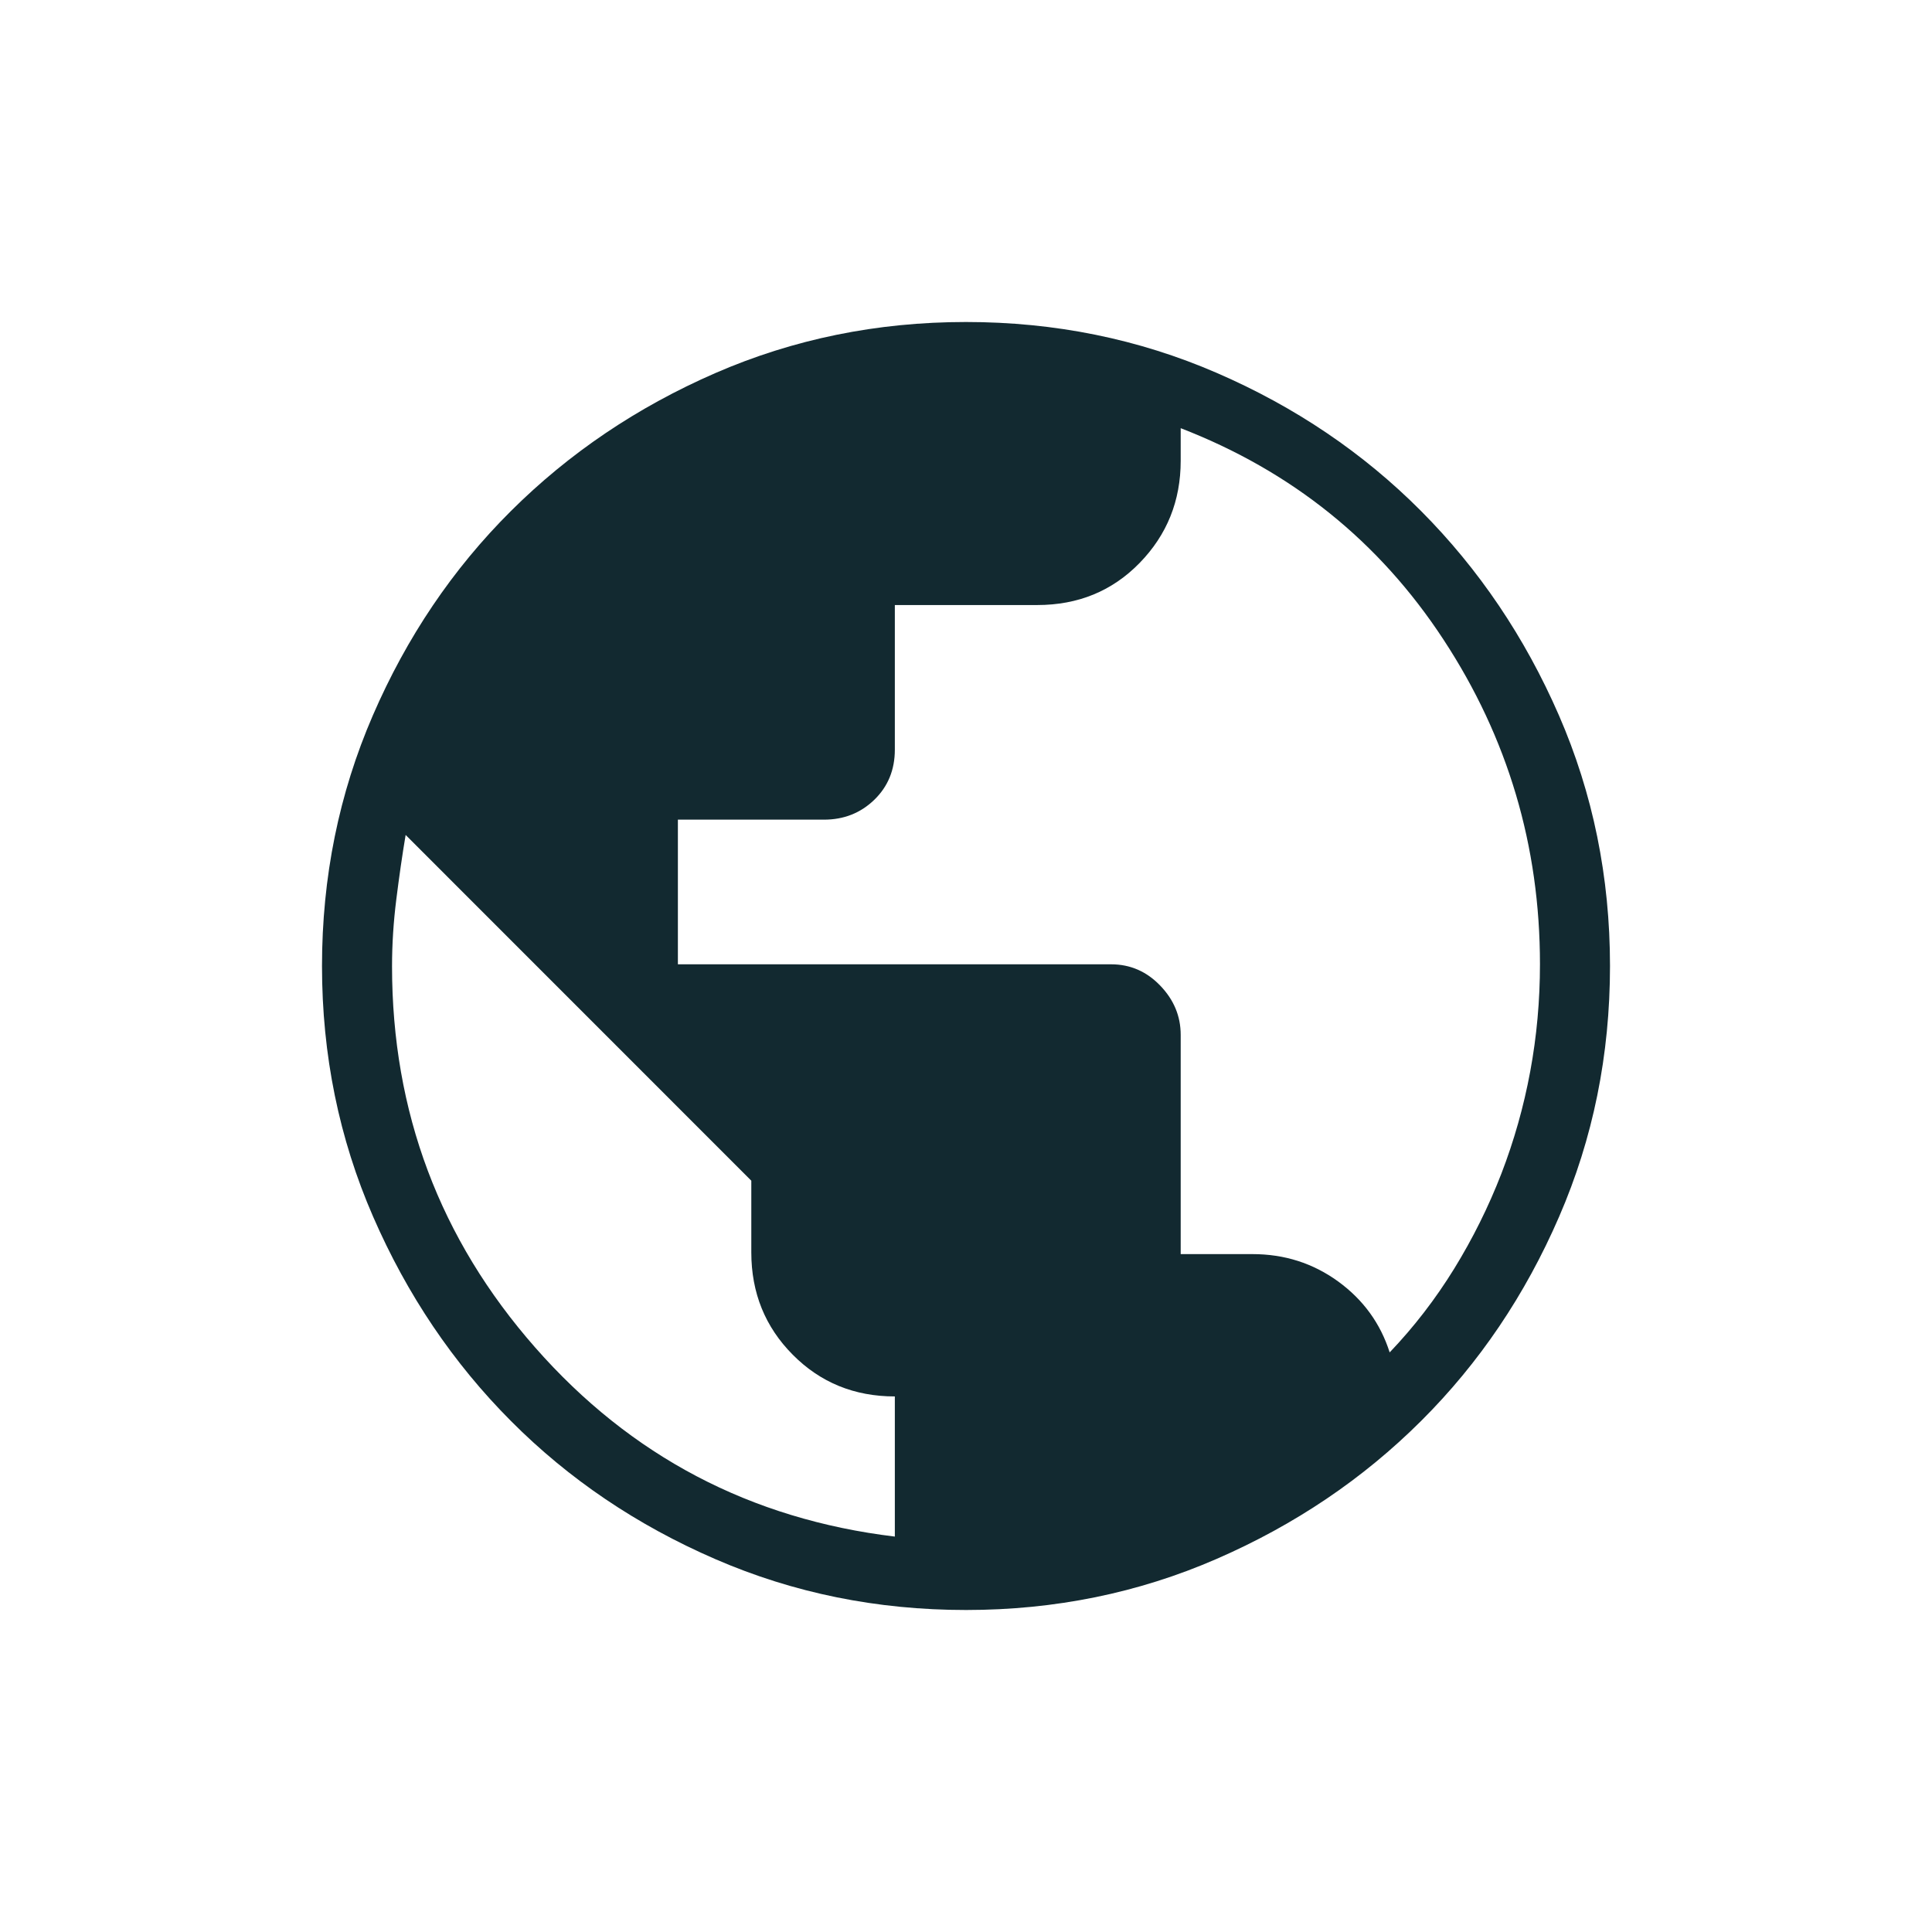 <svg width="24" height="24" viewBox="0 0 24 24" fill="none" xmlns="http://www.w3.org/2000/svg">
<path d="M12.001 20C10.896 20 9.858 19.79 8.886 19.368C7.914 18.947 7.068 18.376 6.349 17.654C5.63 16.933 5.058 16.086 4.635 15.114C4.212 14.143 4 13.105 4 12.001C4 10.896 4.211 9.858 4.632 8.886C5.053 7.914 5.624 7.068 6.346 6.349C7.068 5.63 7.914 5.058 8.885 4.635C9.857 4.212 10.895 4 11.999 4C13.104 4 14.142 4.211 15.114 4.632C16.086 5.053 16.932 5.624 17.651 6.346C18.37 7.068 18.942 7.914 19.365 8.885C19.788 9.857 20 10.895 20 11.999C20 13.104 19.79 14.142 19.368 15.114C18.947 16.086 18.376 16.932 17.654 17.651C16.933 18.37 16.086 18.942 15.114 19.365C14.143 19.788 13.105 20 12.001 20ZM11.116 19.088V17.347C10.614 17.347 10.191 17.175 9.848 16.829C9.505 16.484 9.333 16.06 9.333 15.557V14.667L5.039 10.372C4.996 10.627 4.958 10.894 4.923 11.173C4.888 11.452 4.87 11.729 4.87 12.004C4.87 13.812 5.463 15.391 6.649 16.74C7.835 18.09 9.324 18.872 11.116 19.088ZM17.263 16.8C17.565 16.484 17.832 16.137 18.064 15.761C18.296 15.384 18.491 14.991 18.65 14.581C18.808 14.171 18.928 13.747 19.009 13.31C19.09 12.873 19.13 12.428 19.13 11.977C19.13 10.508 18.731 9.164 17.932 7.946C17.134 6.727 16.045 5.852 14.667 5.319V5.724C14.667 6.221 14.497 6.644 14.157 6.993C13.817 7.342 13.393 7.516 12.884 7.516H11.116V9.312C11.116 9.564 11.03 9.772 10.86 9.936C10.689 10.101 10.481 10.182 10.236 10.182H8.421V11.979H13.803C14.039 11.979 14.243 12.067 14.412 12.243C14.582 12.419 14.667 12.623 14.667 12.856V15.579H15.559C15.956 15.579 16.31 15.692 16.622 15.918C16.934 16.145 17.148 16.439 17.263 16.8Z" fill="#122930"/>
</svg>
